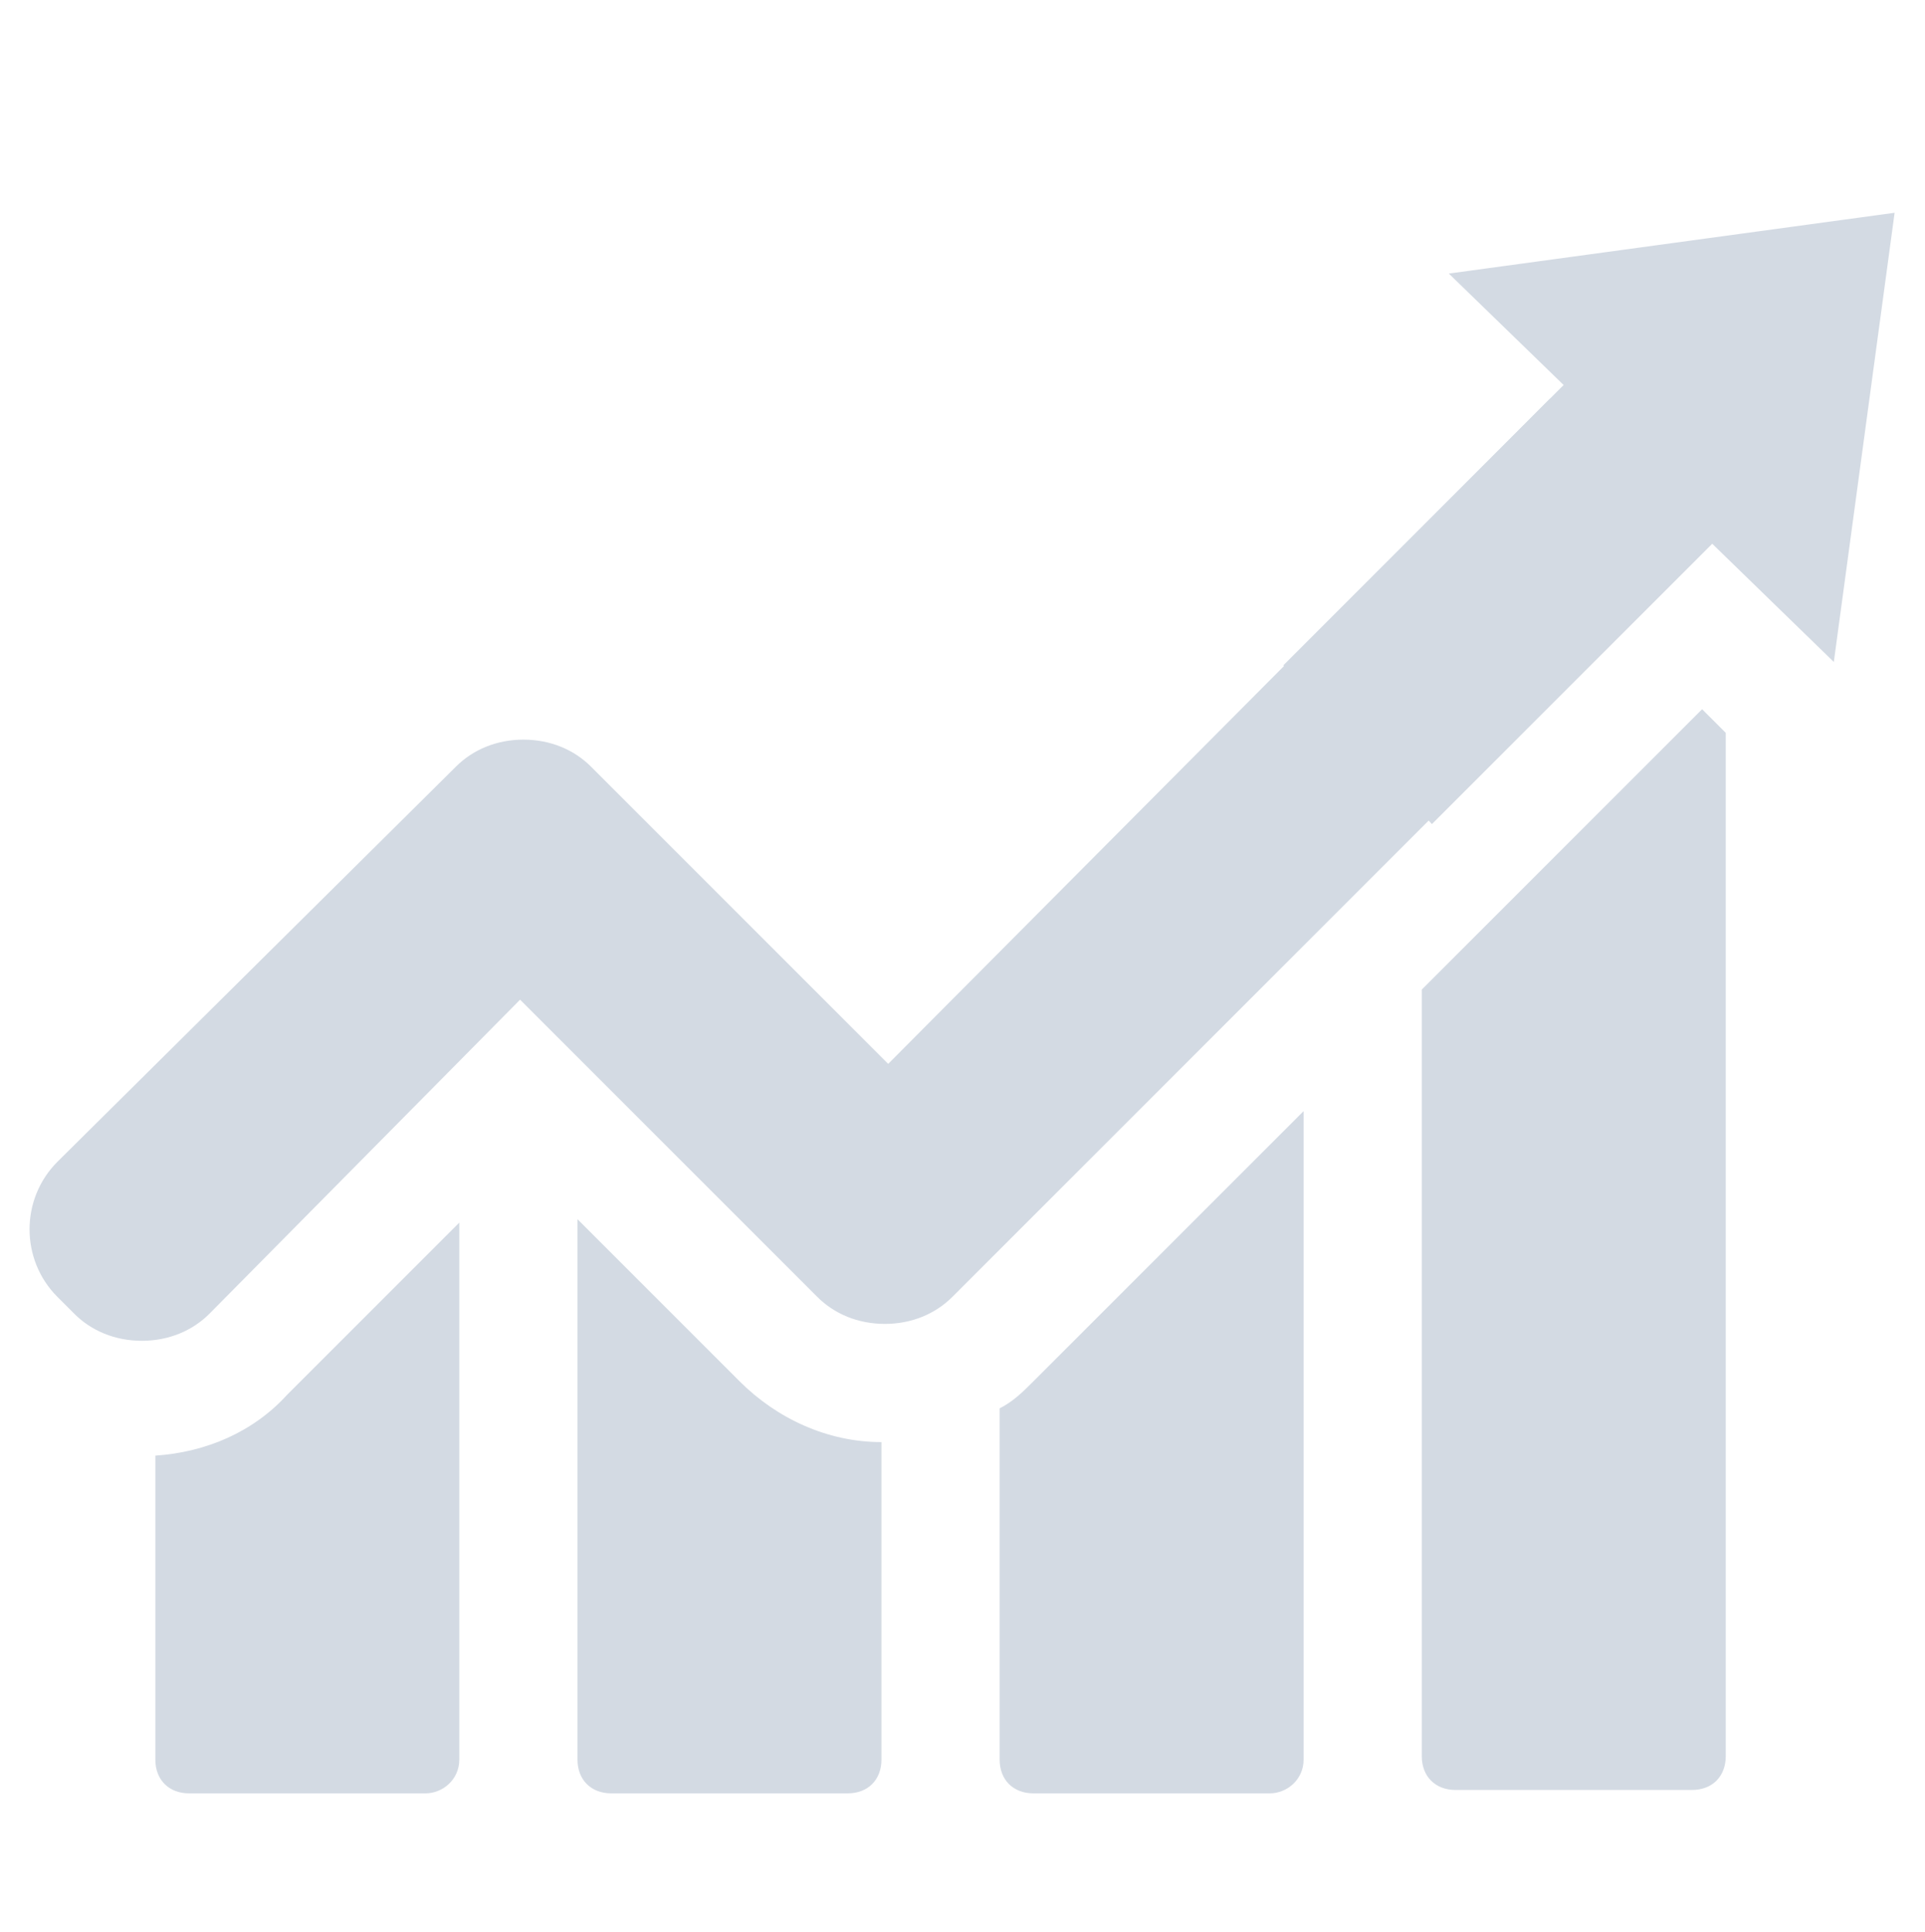 <?xml version="1.0" encoding="utf-8"?>
<!-- Generator: Adobe Illustrator 21.0.0, SVG Export Plug-In . SVG Version: 6.00 Build 0)  -->
<svg version="1.1" id="Calque_1" xmlns="http://www.w3.org/2000/svg" xmlns:xlink="http://www.w3.org/1999/xlink" x="0px" y="0px"
	 viewBox="0 0 57 57.2" style="enable-background:new 0 0 57 57.2;" xml:space="preserve">
<style type="text/css">
	.st0{fill-rule:evenodd;clip-rule:evenodd;fill:#D3DAE3;}
	.st1{fill:#D3DAE3;}
</style>
<path class="st0" d="M42.4,24.4l8.3-8.3l3.6,3.5l1.8-13.3L42.9,8.1l3.4,3.3l-8.3,8.3L42.4,24.4z"/>
<path class="st1" d="M4.6,43.1v9c0,0.6,0.4,1,1,1h7c0.5,0,1-0.4,1-1V36.2l-5.1,5.1C7.5,42.4,6.1,43,4.6,43.1z"/>
<path class="st1" d="M17.1,36.1v16c0,0.6,0.4,1,1,1h7c0.6,0,1-0.4,1-1v-9.4c-1.6,0-3.1-0.7-4.2-1.8L17.1,36.1z"/>
<path class="st1" d="M29.6,41.7v10.4c0,0.6,0.4,1,1,1h7c0.5,0,1-0.4,1-1V32.9l-8,8C30.3,41.2,30,41.5,29.6,41.7z"/>
<path class="st1" d="M50.4,21l-8.3,8.3v22.7c0,0.6,0.4,1,1,1h7c0.6,0,1-0.4,1-1V21.7c-0.2-0.2-0.4-0.4-0.5-0.5L50.4,21z"/>
<path class="st1" d="M45.9,11.8L26.3,31.5l-8.8-8.8c-0.5-0.5-1.2-0.8-2-0.8c-0.8,0-1.5,0.3-2,0.8L1.7,34.4c-1.1,1.1-1.1,2.9,0,4
	l0.5,0.5c0.5,0.5,1.2,0.8,2,0.8c0.8,0,1.5-0.3,2-0.8l9.2-9.3l8.8,8.8c0.5,0.5,1.2,0.8,2,0.8c0.8,0,1.5-0.3,2-0.8l22.2-22.2
	 M43.2,6.7"/>
</svg>
